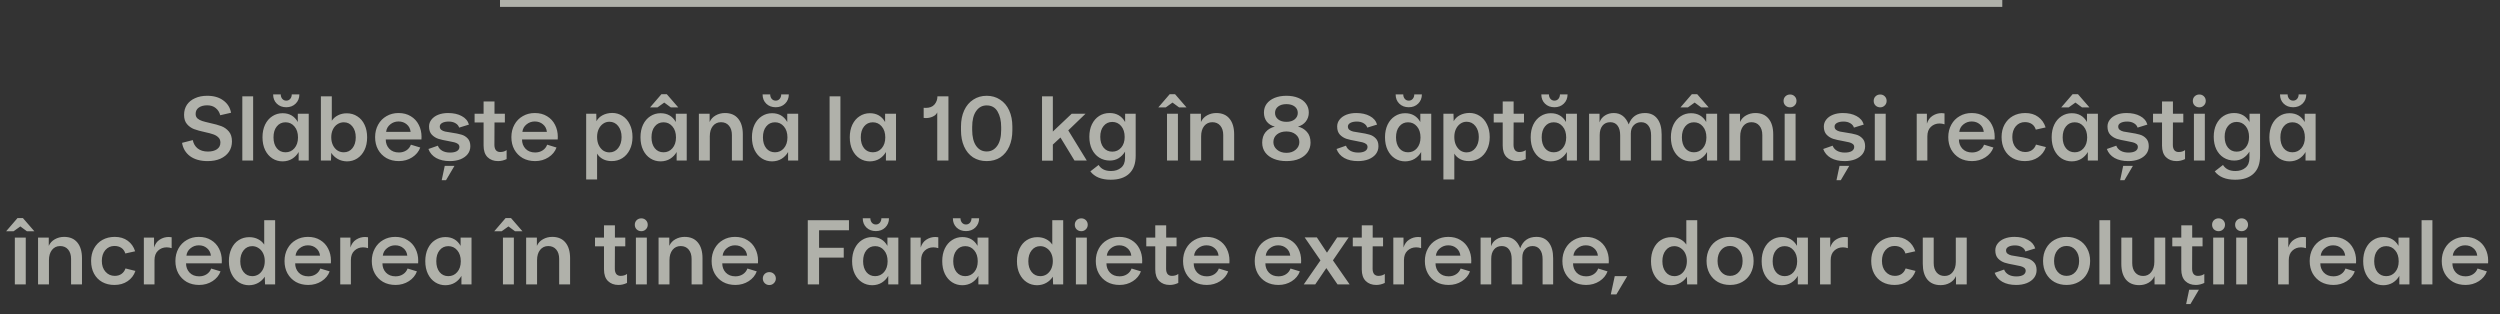 <?xml version="1.0" encoding="UTF-8"?> <svg xmlns="http://www.w3.org/2000/svg" width="1090" height="137" viewBox="0 0 1090 137" fill="none"><rect x="0" y="0" width="1090" height="137" fill="#333333" stroke="none"/><path d="M90.575 70.24C87.402 70.24 84.842 69.533 82.895 68.12C80.949 66.68 79.775 64.733 79.375 62.28L84.055 61.08C84.349 62.6 85.055 63.813 86.175 64.72C87.322 65.627 88.815 66.08 90.655 66.08C92.282 66.08 93.589 65.747 94.575 65.08C95.589 64.387 96.095 63.413 96.095 62.16C96.095 61.2 95.789 60.44 95.175 59.88C94.589 59.293 93.842 58.853 92.935 58.56C92.055 58.24 90.855 57.92 89.335 57.6C87.362 57.173 85.775 56.733 84.575 56.28C83.402 55.827 82.389 55.107 81.535 54.12C80.682 53.133 80.255 51.787 80.255 50.08C80.255 48.4 80.669 46.933 81.495 45.68C82.349 44.427 83.535 43.467 85.055 42.8C86.575 42.107 88.335 41.76 90.335 41.76C93.215 41.76 95.562 42.44 97.375 43.8C99.215 45.133 100.335 46.92 100.735 49.16L96.015 50.24C95.695 48.96 95.042 47.92 94.055 47.12C93.095 46.32 91.855 45.92 90.335 45.92C88.815 45.92 87.589 46.253 86.655 46.92C85.749 47.56 85.295 48.48 85.295 49.68C85.295 50.48 85.562 51.133 86.095 51.64C86.655 52.12 87.349 52.493 88.175 52.76C89.029 53.027 90.162 53.32 91.575 53.64C93.575 54.067 95.215 54.52 96.495 55C97.775 55.48 98.869 56.253 99.775 57.32C100.682 58.387 101.135 59.827 101.135 61.64C101.135 63.373 100.695 64.893 99.815 66.2C98.935 67.48 97.695 68.48 96.095 69.2C94.495 69.893 92.655 70.24 90.575 70.24ZM105.649 42H110.369V70H105.649V42ZM123.247 70.36C121.594 70.36 120.1 69.933 118.767 69.08C117.434 68.227 116.38 67.013 115.607 65.44C114.834 63.84 114.447 61.973 114.447 59.84C114.447 57.787 114.82 55.96 115.567 54.36C116.34 52.76 117.394 51.533 118.727 50.68C120.06 49.8 121.554 49.36 123.207 49.36C126.194 49.36 128.407 50.64 129.847 53.2V49.6H134.607V70H130.207V66.28C129.514 67.507 128.567 68.493 127.367 69.24C126.194 69.96 124.82 70.333 123.247 70.36ZM124.487 66.4C126.06 66.4 127.354 65.813 128.367 64.64C129.407 63.44 129.927 61.867 129.927 59.92C129.927 57.92 129.407 56.32 128.367 55.12C127.354 53.92 126.06 53.32 124.487 53.32C122.914 53.32 121.647 53.92 120.687 55.12C119.727 56.293 119.247 57.88 119.247 59.88C119.247 61.853 119.727 63.44 120.687 64.64C121.647 65.813 122.914 66.4 124.487 66.4ZM124.807 46.76C123.127 46.76 121.754 46.24 120.687 45.2C119.62 44.16 119.087 42.813 119.087 41.16H122.407C122.407 41.933 122.634 42.587 123.087 43.12C123.54 43.627 124.114 43.88 124.807 43.88C125.5 43.88 126.074 43.627 126.527 43.12C126.98 42.587 127.207 41.933 127.207 41.16H130.527C130.527 42.787 129.98 44.133 128.887 45.2C127.82 46.24 126.46 46.76 124.807 46.76ZM151.267 70.36C149.773 70.333 148.44 69.987 147.267 69.32C146.093 68.653 145.147 67.76 144.427 66.64L144.307 70H139.907V42H144.667V52.64C145.333 51.627 146.227 50.84 147.347 50.28C148.467 49.693 149.747 49.4 151.187 49.4C152.92 49.4 154.453 49.84 155.787 50.72C157.147 51.573 158.2 52.8 158.947 54.4C159.693 55.973 160.067 57.8 160.067 59.88C160.067 62.013 159.68 63.867 158.907 65.44C158.133 67.013 157.08 68.227 155.747 69.08C154.413 69.933 152.92 70.36 151.267 70.36ZM149.867 66.4C151.44 66.4 152.707 65.8 153.667 64.6C154.627 63.4 155.107 61.827 155.107 59.88C155.107 57.933 154.627 56.36 153.667 55.16C152.707 53.933 151.453 53.32 149.907 53.32C148.893 53.32 147.96 53.6 147.107 54.16C146.28 54.693 145.627 55.453 145.147 56.44C144.667 57.427 144.427 58.56 144.427 59.84C144.427 61.12 144.667 62.267 145.147 63.28C145.627 64.267 146.28 65.04 147.107 65.6C147.933 66.133 148.853 66.4 149.867 66.4ZM173.907 70.24C171.853 70.24 170.04 69.8 168.467 68.92C166.92 68.013 165.707 66.773 164.827 65.2C163.973 63.627 163.547 61.827 163.547 59.8C163.547 57.773 163.987 55.96 164.867 54.36C165.747 52.76 166.96 51.52 168.507 50.64C170.053 49.733 171.8 49.28 173.747 49.28C175.827 49.28 177.613 49.747 179.107 50.68C180.627 51.587 181.787 52.84 182.587 54.44C183.387 56.013 183.787 57.747 183.787 59.64C183.787 60.147 183.773 60.533 183.747 60.8H168.187C168.187 62.4 168.693 63.747 169.707 64.84C170.747 65.933 172.147 66.48 173.907 66.48C175.16 66.48 176.253 66.173 177.187 65.56C178.12 64.947 178.773 64.12 179.147 63.08L183.227 64.32C182.587 66.08 181.413 67.507 179.707 68.6C178 69.693 176.067 70.24 173.907 70.24ZM179.027 57.48C178.867 56.093 178.293 55 177.307 54.2C176.347 53.373 175.16 52.96 173.747 52.96C172.387 52.96 171.187 53.387 170.147 54.24C169.107 55.067 168.507 56.147 168.347 57.48H179.027ZM196.146 70.24C193.773 70.24 191.773 69.787 190.146 68.88C188.519 67.947 187.399 66.64 186.786 64.96L190.906 63.52C191.226 64.427 191.853 65.16 192.786 65.72C193.719 66.253 194.866 66.52 196.226 66.52C197.506 66.52 198.506 66.307 199.226 65.88C199.946 65.427 200.306 64.827 200.306 64.08C200.306 63.52 200.093 63.08 199.666 62.76C199.239 62.44 198.706 62.2 198.066 62.04C197.453 61.88 196.546 61.693 195.346 61.48C193.639 61.187 192.226 60.867 191.106 60.52C190.013 60.147 189.066 59.547 188.266 58.72C187.466 57.867 187.066 56.68 187.066 55.16C187.066 54.04 187.413 53.04 188.106 52.16C188.799 51.253 189.773 50.547 191.026 50.04C192.306 49.533 193.746 49.28 195.346 49.28C197.719 49.28 199.706 49.72 201.306 50.6C202.933 51.453 203.986 52.693 204.466 54.32L200.186 55.64C199.946 54.84 199.413 54.2 198.586 53.72C197.786 53.24 196.813 53 195.666 53C194.466 53 193.506 53.2 192.786 53.6C192.093 54 191.746 54.52 191.746 55.16C191.746 55.773 191.959 56.253 192.386 56.6C192.839 56.947 193.399 57.2 194.066 57.36C194.759 57.493 195.719 57.653 196.946 57.84C198.626 58.08 200.013 58.36 201.106 58.68C202.199 58.973 203.133 59.533 203.906 60.36C204.679 61.16 205.066 62.293 205.066 63.76C205.066 65.04 204.693 66.173 203.946 67.16C203.199 68.12 202.146 68.88 200.786 69.44C199.426 69.973 197.879 70.24 196.146 70.24ZM192.586 78.56L193.906 72.32H198.146L194.466 78.56H192.586ZM217.163 70.24C215.27 70.24 213.737 69.667 212.563 68.52C211.417 67.373 210.843 65.693 210.843 63.48V53.4H206.923V49.6H210.843V44.24H215.603V49.6H220.123V53.4H215.603L215.563 63.16C215.563 64.147 215.777 64.92 216.203 65.48C216.657 66.013 217.283 66.28 218.083 66.28C219.203 66.28 220.137 66 220.883 65.44V69.36C219.657 69.947 218.417 70.24 217.163 70.24ZM233.321 70.24C231.267 70.24 229.454 69.8 227.881 68.92C226.334 68.013 225.121 66.773 224.241 65.2C223.387 63.627 222.961 61.827 222.961 59.8C222.961 57.773 223.401 55.96 224.281 54.36C225.161 52.76 226.374 51.52 227.921 50.64C229.467 49.733 231.214 49.28 233.161 49.28C235.241 49.28 237.027 49.747 238.521 50.68C240.041 51.587 241.201 52.84 242.001 54.44C242.801 56.013 243.201 57.747 243.201 59.64C243.201 60.147 243.187 60.533 243.161 60.8H227.601C227.601 62.4 228.107 63.747 229.121 64.84C230.161 65.933 231.561 66.48 233.321 66.48C234.574 66.48 235.667 66.173 236.601 65.56C237.534 64.947 238.187 64.12 238.561 63.08L242.641 64.32C242.001 66.08 240.827 67.507 239.121 68.6C237.414 69.693 235.481 70.24 233.321 70.24ZM238.441 57.48C238.281 56.093 237.707 55 236.721 54.2C235.761 53.373 234.574 52.96 233.161 52.96C231.801 52.96 230.601 53.387 229.561 54.24C228.521 55.067 227.921 56.147 227.761 57.48H238.441ZM255.571 49.6H259.971L260.051 52.84C260.664 51.72 261.557 50.853 262.731 50.24C263.931 49.6 265.317 49.267 266.891 49.24C268.544 49.24 270.037 49.667 271.371 50.52C272.731 51.373 273.797 52.6 274.571 54.2C275.371 55.773 275.771 57.627 275.771 59.76C275.771 61.84 275.371 63.68 274.571 65.28C273.797 66.853 272.717 68.08 271.331 68.96C269.971 69.813 268.424 70.24 266.691 70.24C265.224 70.24 263.944 69.947 262.851 69.36C261.757 68.773 260.917 67.973 260.331 66.96V78.24H255.571V49.6ZM265.691 66.44C267.264 66.44 268.544 65.813 269.531 64.56C270.517 63.307 271.011 61.707 271.011 59.76C271.011 57.813 270.517 56.213 269.531 54.96C268.544 53.707 267.264 53.08 265.691 53.08C264.677 53.08 263.757 53.373 262.931 53.96C262.131 54.52 261.491 55.307 261.011 56.32C260.557 57.307 260.331 58.44 260.331 59.72C260.331 61.027 260.557 62.187 261.011 63.2C261.491 64.213 262.131 65.013 262.931 65.6C263.757 66.16 264.677 66.44 265.691 66.44ZM288.052 70.36C286.398 70.36 284.905 69.933 283.572 69.08C282.238 68.227 281.185 67.013 280.412 65.44C279.638 63.84 279.252 61.973 279.252 59.84C279.252 57.787 279.625 55.96 280.372 54.36C281.145 52.76 282.198 51.533 283.532 50.68C284.865 49.8 286.358 49.36 288.012 49.36C290.998 49.36 293.212 50.64 294.652 53.2V49.6H299.412V70H295.012V66.28C294.318 67.507 293.372 68.493 292.172 69.24C290.998 69.96 289.625 70.333 288.052 70.36ZM289.292 66.4C290.865 66.4 292.158 65.813 293.172 64.64C294.212 63.44 294.732 61.867 294.732 59.92C294.732 57.92 294.212 56.32 293.172 55.12C292.158 53.92 290.865 53.32 289.292 53.32C287.718 53.32 286.452 53.92 285.492 55.12C284.532 56.293 284.052 57.88 284.052 59.88C284.052 61.853 284.532 63.44 285.492 64.64C286.452 65.813 287.718 66.4 289.292 66.4ZM283.412 46.84H286.652L289.612 44.72L292.492 46.84H295.732L290.732 41.08H288.372L283.412 46.84ZM304.711 49.6H309.391V53.2C309.951 51.947 310.831 50.987 312.031 50.32C313.258 49.627 314.605 49.28 316.071 49.28C318.578 49.28 320.498 50.093 321.831 51.72C323.191 53.347 323.871 55.64 323.871 58.6V70H319.111V58.88C319.111 57.173 318.685 55.813 317.831 54.8C316.978 53.787 315.818 53.28 314.351 53.28C312.885 53.28 311.698 53.84 310.791 54.96C309.911 56.08 309.471 57.573 309.471 59.44V70H304.711V49.6ZM336.645 70.36C334.992 70.36 333.499 69.933 332.165 69.08C330.832 68.227 329.779 67.013 329.005 65.44C328.232 63.84 327.845 61.973 327.845 59.84C327.845 57.787 328.219 55.96 328.965 54.36C329.739 52.76 330.792 51.533 332.125 50.68C333.459 49.8 334.952 49.36 336.605 49.36C339.592 49.36 341.805 50.64 343.245 53.2V49.6H348.005V70H343.605V66.28C342.912 67.507 341.965 68.493 340.765 69.24C339.592 69.96 338.219 70.333 336.645 70.36ZM337.885 66.4C339.459 66.4 340.752 65.813 341.765 64.64C342.805 63.44 343.325 61.867 343.325 59.92C343.325 57.92 342.805 56.32 341.765 55.12C340.752 53.92 339.459 53.32 337.885 53.32C336.312 53.32 335.045 53.92 334.085 55.12C333.125 56.293 332.645 57.88 332.645 59.88C332.645 61.853 333.125 63.44 334.085 64.64C335.045 65.813 336.312 66.4 337.885 66.4ZM338.205 46.76C336.525 46.76 335.152 46.24 334.085 45.2C333.019 44.16 332.485 42.813 332.485 41.16H335.805C335.805 41.933 336.032 42.587 336.485 43.12C336.939 43.627 337.512 43.88 338.205 43.88C338.899 43.88 339.472 43.627 339.925 43.12C340.379 42.587 340.605 41.933 340.605 41.16H343.925C343.925 42.787 343.379 44.133 342.285 45.2C341.219 46.24 339.859 46.76 338.205 46.76ZM361.703 42H366.423V70H361.703V42ZM379.302 70.36C377.648 70.36 376.155 69.933 374.822 69.08C373.488 68.227 372.435 67.013 371.662 65.44C370.888 63.84 370.502 61.973 370.502 59.84C370.502 57.787 370.875 55.96 371.622 54.36C372.395 52.76 373.448 51.533 374.782 50.68C376.115 49.8 377.608 49.36 379.262 49.36C382.248 49.36 384.462 50.64 385.902 53.2V49.6H390.662V70H386.262V66.28C385.568 67.507 384.622 68.493 383.422 69.24C382.248 69.96 380.875 70.333 379.302 70.36ZM380.542 66.4C382.115 66.4 383.408 65.813 384.422 64.64C385.462 63.44 385.982 61.867 385.982 59.92C385.982 57.92 385.462 56.32 384.422 55.12C383.408 53.92 382.115 53.32 380.542 53.32C378.968 53.32 377.702 53.92 376.742 55.12C375.782 56.293 375.302 57.88 375.302 59.88C375.302 61.853 375.782 63.44 376.742 64.64C377.702 65.813 378.968 66.4 380.542 66.4ZM408.64 49C408.293 49.8 407.64 50.413 406.68 50.84C405.746 51.267 404.733 51.48 403.64 51.48C403.4 51.48 403.093 51.453 402.72 51.4V47C402.933 47.027 403.24 47.04 403.64 47.04C405.32 47.04 406.586 46.547 407.44 45.56C408.293 44.547 408.72 43.36 408.72 42H413.52V70H408.64V49ZM430.19 70.24C427.924 70.24 425.937 69.693 424.23 68.6C422.55 67.48 421.257 65.907 420.35 63.88C419.444 61.853 418.99 59.493 418.99 56.8V55.2C418.99 52.507 419.457 50.147 420.39 48.12C421.324 46.093 422.644 44.533 424.35 43.44C426.057 42.32 428.004 41.76 430.19 41.76C432.404 41.76 434.35 42.32 436.03 43.44C437.737 44.533 439.057 46.093 439.99 48.12C440.924 50.147 441.39 52.507 441.39 55.2V56.8C441.39 59.493 440.937 61.853 440.03 63.88C439.124 65.907 437.83 67.48 436.15 68.6C434.47 69.693 432.484 70.24 430.19 70.24ZM430.19 66.04C432.084 66.04 433.604 65.24 434.75 63.64C435.924 62.04 436.51 59.707 436.51 56.64V55.36C436.51 52.667 435.99 50.427 434.95 48.64C433.91 46.853 432.324 45.96 430.19 45.96C428.27 45.96 426.737 46.787 425.59 48.44C424.444 50.067 423.87 52.373 423.87 55.36V56.64C423.87 59.627 424.444 61.947 425.59 63.6C426.737 65.227 428.27 66.04 430.19 66.04ZM462.361 59.96L459.041 63.04V70.04H454.321V42H459.041V57.36L467.241 49.6H473.281L465.761 56.84L473.841 70H468.481L462.361 59.96ZM484.274 78.36C480.194 78.36 477.234 77.147 475.394 74.72L478.994 71.92C479.5 72.747 480.18 73.387 481.034 73.84C481.914 74.32 483.047 74.56 484.434 74.56C486.194 74.56 487.647 74.08 488.794 73.12C489.94 72.16 490.514 70.76 490.514 68.92V66.12C489.794 67.293 488.874 68.24 487.754 68.96C486.634 69.653 485.354 70 483.914 70C482.18 70 480.634 69.573 479.274 68.72C477.914 67.867 476.847 66.653 476.074 65.08C475.327 63.507 474.954 61.693 474.954 59.64C474.954 57.56 475.327 55.747 476.074 54.2C476.847 52.627 477.9 51.413 479.234 50.56C480.567 49.707 482.087 49.28 483.794 49.28C486.834 49.28 489.087 50.587 490.554 53.2V49.6H495.154V67.96C495.154 71.347 494.22 73.92 492.354 75.68C490.487 77.467 487.794 78.36 484.274 78.36ZM484.954 66.12C486.527 66.12 487.82 65.533 488.834 64.36C489.847 63.187 490.354 61.64 490.354 59.72C490.354 57.747 489.847 56.16 488.834 54.96C487.82 53.76 486.527 53.16 484.954 53.16C483.38 53.16 482.114 53.76 481.154 54.96C480.194 56.133 479.714 57.693 479.714 59.64C479.714 61.587 480.194 63.16 481.154 64.36C482.114 65.533 483.38 66.12 484.954 66.12ZM508.813 70V49.6H513.573V70H508.813ZM505.013 46.84H508.253L511.213 44.72L514.093 46.84H517.333L512.333 41.08H509.973L505.013 46.84ZM518.93 49.6H523.61V53.2C524.17 51.947 525.05 50.987 526.25 50.32C527.477 49.627 528.823 49.28 530.29 49.28C532.797 49.28 534.717 50.093 536.05 51.72C537.41 53.347 538.09 55.64 538.09 58.6V70H533.33V58.88C533.33 57.173 532.903 55.813 532.05 54.8C531.197 53.787 530.037 53.28 528.57 53.28C527.103 53.28 525.917 53.84 525.01 54.96C524.13 56.08 523.69 57.573 523.69 59.44V70H518.93V49.6ZM560.875 70.24C558.848 70.24 557.035 69.92 555.435 69.28C553.835 68.64 552.581 67.72 551.675 66.52C550.768 65.293 550.315 63.853 550.315 62.2C550.315 60.333 550.808 58.8 551.795 57.6C552.808 56.4 554.155 55.6 555.835 55.2C554.395 54.853 553.235 54.147 552.355 53.08C551.501 51.987 551.075 50.653 551.075 49.08C551.075 47.613 551.475 46.333 552.275 45.24C553.101 44.147 554.248 43.293 555.715 42.68C557.208 42.067 558.928 41.76 560.875 41.76C562.848 41.76 564.568 42.067 566.035 42.68C567.501 43.267 568.635 44.12 569.435 45.24C570.235 46.333 570.635 47.613 570.635 49.08C570.635 50.573 570.195 51.88 569.315 53C568.435 54.093 567.301 54.827 565.915 55.2C567.461 55.547 568.755 56.307 569.795 57.48C570.861 58.627 571.395 60.2 571.395 62.2C571.395 63.72 570.981 65.093 570.155 66.32C569.328 67.52 568.128 68.48 566.555 69.2C564.981 69.893 563.088 70.24 560.875 70.24ZM560.875 66.64C562.528 66.64 563.875 66.187 564.915 65.28C565.981 64.373 566.515 63.267 566.515 61.96C566.515 60.573 565.981 59.453 564.915 58.6C563.875 57.747 562.528 57.32 560.875 57.32C559.195 57.32 557.821 57.747 556.755 58.6C555.715 59.453 555.195 60.573 555.195 61.96C555.195 63.267 555.728 64.373 556.795 65.28C557.861 66.187 559.221 66.64 560.875 66.64ZM560.875 53.12C562.395 53.12 563.595 52.76 564.475 52.04C565.381 51.293 565.835 50.36 565.835 49.24C565.835 48.067 565.381 47.133 564.475 46.44C563.568 45.747 562.368 45.4 560.875 45.4C559.381 45.4 558.181 45.747 557.275 46.44C556.368 47.133 555.915 48.067 555.915 49.24C555.915 50.387 556.368 51.32 557.275 52.04C558.181 52.76 559.381 53.12 560.875 53.12ZM592.083 70.24C589.71 70.24 587.71 69.787 586.083 68.88C584.457 67.947 583.337 66.64 582.723 64.96L586.843 63.52C587.163 64.427 587.79 65.16 588.723 65.72C589.657 66.253 590.803 66.52 592.163 66.52C593.443 66.52 594.443 66.307 595.163 65.88C595.883 65.427 596.243 64.827 596.243 64.08C596.243 63.52 596.03 63.08 595.603 62.76C595.177 62.44 594.643 62.2 594.003 62.04C593.39 61.88 592.483 61.693 591.283 61.48C589.577 61.187 588.163 60.867 587.043 60.52C585.95 60.147 585.003 59.547 584.203 58.72C583.403 57.867 583.003 56.68 583.003 55.16C583.003 54.04 583.35 53.04 584.043 52.16C584.737 51.253 585.71 50.547 586.963 50.04C588.243 49.533 589.683 49.28 591.283 49.28C593.657 49.28 595.643 49.72 597.243 50.6C598.87 51.453 599.923 52.693 600.403 54.32L596.123 55.64C595.883 54.84 595.35 54.2 594.523 53.72C593.723 53.24 592.75 53 591.603 53C590.403 53 589.443 53.2 588.723 53.6C588.03 54 587.683 54.52 587.683 55.16C587.683 55.773 587.897 56.253 588.323 56.6C588.777 56.947 589.337 57.2 590.003 57.36C590.697 57.493 591.657 57.653 592.883 57.84C594.563 58.08 595.95 58.36 597.043 58.68C598.137 58.973 599.07 59.533 599.843 60.36C600.617 61.16 601.003 62.293 601.003 63.76C601.003 65.04 600.63 66.173 599.883 67.16C599.137 68.12 598.083 68.88 596.723 69.44C595.363 69.973 593.817 70.24 592.083 70.24ZM612.661 70.36C611.008 70.36 609.514 69.933 608.181 69.08C606.848 68.227 605.794 67.013 605.021 65.44C604.248 63.84 603.861 61.973 603.861 59.84C603.861 57.787 604.234 55.96 604.981 54.36C605.754 52.76 606.808 51.533 608.141 50.68C609.474 49.8 610.968 49.36 612.621 49.36C615.608 49.36 617.821 50.64 619.261 53.2V49.6H624.021V70H619.621V66.28C618.928 67.507 617.981 68.493 616.781 69.24C615.608 69.96 614.234 70.333 612.661 70.36ZM613.901 66.4C615.474 66.4 616.768 65.813 617.781 64.64C618.821 63.44 619.341 61.867 619.341 59.92C619.341 57.92 618.821 56.32 617.781 55.12C616.768 53.92 615.474 53.32 613.901 53.32C612.328 53.32 611.061 53.92 610.101 55.12C609.141 56.293 608.661 57.88 608.661 59.88C608.661 61.853 609.141 63.44 610.101 64.64C611.061 65.813 612.328 66.4 613.901 66.4ZM614.221 46.76C612.541 46.76 611.168 46.24 610.101 45.2C609.034 44.16 608.501 42.813 608.501 41.16H611.821C611.821 41.933 612.048 42.587 612.501 43.12C612.954 43.627 613.528 43.88 614.221 43.88C614.914 43.88 615.488 43.627 615.941 43.12C616.394 42.587 616.621 41.933 616.621 41.16H619.941C619.941 42.787 619.394 44.133 618.301 45.2C617.234 46.24 615.874 46.76 614.221 46.76ZM629.321 49.6H633.721L633.801 52.84C634.414 51.72 635.307 50.853 636.481 50.24C637.681 49.6 639.067 49.267 640.641 49.24C642.294 49.24 643.787 49.667 645.121 50.52C646.481 51.373 647.547 52.6 648.321 54.2C649.121 55.773 649.521 57.627 649.521 59.76C649.521 61.84 649.121 63.68 648.321 65.28C647.547 66.853 646.467 68.08 645.081 68.96C643.721 69.813 642.174 70.24 640.441 70.24C638.974 70.24 637.694 69.947 636.601 69.36C635.507 68.773 634.667 67.973 634.081 66.96V78.24H629.321V49.6ZM639.441 66.44C641.014 66.44 642.294 65.813 643.281 64.56C644.267 63.307 644.761 61.707 644.761 59.76C644.761 57.813 644.267 56.213 643.281 54.96C642.294 53.707 641.014 53.08 639.441 53.08C638.427 53.08 637.507 53.373 636.681 53.96C635.881 54.52 635.241 55.307 634.761 56.32C634.307 57.307 634.081 58.44 634.081 59.72C634.081 61.027 634.307 62.187 634.761 63.2C635.241 64.213 635.881 65.013 636.681 65.6C637.507 66.16 638.427 66.44 639.441 66.44ZM661.499 70.24C659.606 70.24 658.073 69.667 656.899 68.52C655.753 67.373 655.179 65.693 655.179 63.48V53.4H651.259V49.6H655.179V44.24H659.939V49.6H664.459V53.4H659.939L659.899 63.16C659.899 64.147 660.113 64.92 660.539 65.48C660.993 66.013 661.619 66.28 662.419 66.28C663.539 66.28 664.473 66 665.219 65.44V69.36C663.993 69.947 662.753 70.24 661.499 70.24ZM676.177 70.36C674.523 70.36 673.03 69.933 671.697 69.08C670.363 68.227 669.31 67.013 668.537 65.44C667.763 63.84 667.377 61.973 667.377 59.84C667.377 57.787 667.75 55.96 668.497 54.36C669.27 52.76 670.323 51.533 671.657 50.68C672.99 49.8 674.483 49.36 676.137 49.36C679.123 49.36 681.337 50.64 682.777 53.2V49.6H687.537V70H683.137V66.28C682.443 67.507 681.497 68.493 680.297 69.24C679.123 69.96 677.75 70.333 676.177 70.36ZM677.417 66.4C678.99 66.4 680.283 65.813 681.297 64.64C682.337 63.44 682.857 61.867 682.857 59.92C682.857 57.92 682.337 56.32 681.297 55.12C680.283 53.92 678.99 53.32 677.417 53.32C675.843 53.32 674.577 53.92 673.617 55.12C672.657 56.293 672.177 57.88 672.177 59.88C672.177 61.853 672.657 63.44 673.617 64.64C674.577 65.813 675.843 66.4 677.417 66.4ZM677.737 46.76C676.057 46.76 674.683 46.24 673.617 45.2C672.55 44.16 672.017 42.813 672.017 41.16H675.337C675.337 41.933 675.563 42.587 676.017 43.12C676.47 43.627 677.043 43.88 677.737 43.88C678.43 43.88 679.003 43.627 679.457 43.12C679.91 42.587 680.137 41.933 680.137 41.16H683.457C683.457 42.787 682.91 44.133 681.817 45.2C680.75 46.24 679.39 46.76 677.737 46.76ZM692.836 49.6H697.396V53.36C697.85 52.053 698.636 51.053 699.756 50.36C700.876 49.64 702.156 49.28 703.596 49.28C706.636 49.28 708.81 50.933 710.116 54.24C711.343 50.933 713.703 49.28 717.196 49.28C719.516 49.28 721.303 50.093 722.556 51.72C723.836 53.347 724.476 55.64 724.476 58.6V70H719.876V59.04C719.876 57.2 719.49 55.787 718.716 54.8C717.97 53.787 716.903 53.28 715.516 53.28C714.236 53.28 713.17 53.72 712.316 54.6C711.463 55.453 711.036 56.68 711.036 58.28V70H706.396V59.04C706.396 57.2 706.023 55.787 705.276 54.8C704.53 53.787 703.463 53.28 702.076 53.28C700.636 53.28 699.503 53.787 698.676 54.8C697.876 55.787 697.476 57.147 697.476 58.88V70H692.836V49.6ZM737.309 70.36C735.656 70.36 734.163 69.933 732.829 69.08C731.496 68.227 730.443 67.013 729.669 65.44C728.896 63.84 728.509 61.973 728.509 59.84C728.509 57.787 728.883 55.96 729.629 54.36C730.403 52.76 731.456 51.533 732.789 50.68C734.123 49.8 735.616 49.36 737.269 49.36C740.256 49.36 742.469 50.64 743.909 53.2V49.6H748.669V70H744.269V66.28C743.576 67.507 742.629 68.493 741.429 69.24C740.256 69.96 738.883 70.333 737.309 70.36ZM738.549 66.4C740.123 66.4 741.416 65.813 742.429 64.64C743.469 63.44 743.989 61.867 743.989 59.92C743.989 57.92 743.469 56.32 742.429 55.12C741.416 53.92 740.123 53.32 738.549 53.32C736.976 53.32 735.709 53.92 734.749 55.12C733.789 56.293 733.309 57.88 733.309 59.88C733.309 61.853 733.789 63.44 734.749 64.64C735.709 65.813 736.976 66.4 738.549 66.4ZM732.669 46.84H735.909L738.869 44.72L741.749 46.84H744.989L739.989 41.08H737.629L732.669 46.84ZM753.969 49.6H758.649V53.2C759.209 51.947 760.089 50.987 761.289 50.32C762.516 49.627 763.862 49.28 765.329 49.28C767.836 49.28 769.756 50.093 771.089 51.72C772.449 53.347 773.129 55.64 773.129 58.6V70H768.369V58.88C768.369 57.173 767.942 55.813 767.089 54.8C766.236 53.787 765.076 53.28 763.609 53.28C762.142 53.28 760.956 53.84 760.049 54.96C759.169 56.08 758.729 57.573 758.729 59.44V70H753.969V49.6ZM778.113 49.6H782.873V70H778.113V49.6ZM780.473 46.8C779.673 46.8 778.993 46.533 778.433 46C777.9 45.467 777.633 44.8 777.633 44C777.633 43.2 777.9 42.533 778.433 42C778.993 41.467 779.673 41.2 780.473 41.2C781.273 41.2 781.94 41.467 782.473 42C783.007 42.533 783.273 43.2 783.273 44C783.273 44.8 782.993 45.467 782.433 46C781.9 46.533 781.247 46.8 780.473 46.8ZM804.271 70.24C801.898 70.24 799.898 69.787 798.271 68.88C796.644 67.947 795.524 66.64 794.911 64.96L799.031 63.52C799.351 64.427 799.978 65.16 800.911 65.72C801.844 66.253 802.991 66.52 804.351 66.52C805.631 66.52 806.631 66.307 807.351 65.88C808.071 65.427 808.431 64.827 808.431 64.08C808.431 63.52 808.218 63.08 807.791 62.76C807.364 62.44 806.831 62.2 806.191 62.04C805.578 61.88 804.671 61.693 803.471 61.48C801.764 61.187 800.351 60.867 799.231 60.52C798.138 60.147 797.191 59.547 796.391 58.72C795.591 57.867 795.191 56.68 795.191 55.16C795.191 54.04 795.538 53.04 796.231 52.16C796.924 51.253 797.898 50.547 799.151 50.04C800.431 49.533 801.871 49.28 803.471 49.28C805.844 49.28 807.831 49.72 809.431 50.6C811.058 51.453 812.111 52.693 812.591 54.32L808.311 55.64C808.071 54.84 807.538 54.2 806.711 53.72C805.911 53.24 804.938 53 803.791 53C802.591 53 801.631 53.2 800.911 53.6C800.218 54 799.871 54.52 799.871 55.16C799.871 55.773 800.084 56.253 800.511 56.6C800.964 56.947 801.524 57.2 802.191 57.36C802.884 57.493 803.844 57.653 805.071 57.84C806.751 58.08 808.138 58.36 809.231 58.68C810.324 58.973 811.258 59.533 812.031 60.36C812.804 61.16 813.191 62.293 813.191 63.76C813.191 65.04 812.818 66.173 812.071 67.16C811.324 68.12 810.271 68.88 808.911 69.44C807.551 69.973 806.004 70.24 804.271 70.24ZM800.711 78.56L802.031 72.32H806.271L802.591 78.56H800.711ZM817.41 49.6H822.17V70H817.41V49.6ZM819.77 46.8C818.97 46.8 818.29 46.533 817.73 46C817.197 45.467 816.93 44.8 816.93 44C816.93 43.2 817.197 42.533 817.73 42C818.29 41.467 818.97 41.2 819.77 41.2C820.57 41.2 821.237 41.467 821.77 42C822.304 42.533 822.57 43.2 822.57 44C822.57 44.8 822.29 45.467 821.73 46C821.197 46.533 820.544 46.8 819.77 46.8ZM835.688 49.6H840.128V53.92C840.608 52.373 841.434 51.227 842.608 50.48C843.808 49.707 845.128 49.32 846.568 49.32C846.994 49.32 847.408 49.36 847.808 49.44V54.2C847.088 53.96 846.368 53.84 845.648 53.84C844.154 53.84 842.888 54.333 841.848 55.32C840.834 56.28 840.328 57.653 840.328 59.44V70H835.688V49.6ZM859.805 70.24C857.752 70.24 855.938 69.8 854.365 68.92C852.818 68.013 851.605 66.773 850.725 65.2C849.872 63.627 849.445 61.827 849.445 59.8C849.445 57.773 849.885 55.96 850.765 54.36C851.645 52.76 852.858 51.52 854.405 50.64C855.952 49.733 857.698 49.28 859.645 49.28C861.725 49.28 863.512 49.747 865.005 50.68C866.525 51.587 867.685 52.84 868.485 54.44C869.285 56.013 869.685 57.747 869.685 59.64C869.685 60.147 869.672 60.533 869.645 60.8H854.085C854.085 62.4 854.592 63.747 855.605 64.84C856.645 65.933 858.045 66.48 859.805 66.48C861.058 66.48 862.152 66.173 863.085 65.56C864.018 64.947 864.672 64.12 865.045 63.08L869.125 64.32C868.485 66.08 867.312 67.507 865.605 68.6C863.898 69.693 861.965 70.24 859.805 70.24ZM864.925 57.48C864.765 56.093 864.192 55 863.205 54.2C862.245 53.373 861.058 52.96 859.645 52.96C858.285 52.96 857.085 53.387 856.045 54.24C855.005 55.067 854.405 56.147 854.245 57.48H864.925ZM882.847 70.24C880.847 70.24 879.074 69.813 877.527 68.96C876.007 68.107 874.821 66.893 873.967 65.32C873.114 63.72 872.687 61.867 872.687 59.76C872.687 57.707 873.114 55.893 873.967 54.32C874.847 52.72 876.061 51.48 877.607 50.6C879.181 49.72 880.981 49.28 883.007 49.28C885.247 49.28 887.127 49.84 888.647 50.96C890.194 52.08 891.274 53.613 891.887 55.56L887.607 56.52C887.287 55.453 886.714 54.64 885.887 54.08C885.061 53.52 884.047 53.24 882.847 53.24C881.247 53.24 879.927 53.84 878.887 55.04C877.874 56.24 877.367 57.813 877.367 59.76C877.367 61.707 877.901 63.28 878.967 64.48C880.034 65.68 881.381 66.28 883.007 66.28C884.154 66.28 885.127 66 885.927 65.44C886.754 64.853 887.341 64.053 887.687 63.04L892.007 64.12C891.367 66.013 890.234 67.507 888.607 68.6C887.007 69.693 885.087 70.24 882.847 70.24ZM903.325 70.36C901.672 70.36 900.178 69.933 898.845 69.08C897.512 68.227 896.458 67.013 895.685 65.44C894.912 63.84 894.525 61.973 894.525 59.84C894.525 57.787 894.898 55.96 895.645 54.36C896.418 52.76 897.472 51.533 898.805 50.68C900.138 49.8 901.632 49.36 903.285 49.36C906.272 49.36 908.485 50.64 909.925 53.2V49.6H914.685V70H910.285V66.28C909.592 67.507 908.645 68.493 907.445 69.24C906.272 69.96 904.898 70.333 903.325 70.36ZM904.565 66.4C906.138 66.4 907.432 65.813 908.445 64.64C909.485 63.44 910.005 61.867 910.005 59.92C910.005 57.92 909.485 56.32 908.445 55.12C907.432 53.92 906.138 53.32 904.565 53.32C902.992 53.32 901.725 53.92 900.765 55.12C899.805 56.293 899.325 57.88 899.325 59.88C899.325 61.853 899.805 63.44 900.765 64.64C901.725 65.813 902.992 66.4 904.565 66.4ZM898.685 46.84H901.925L904.885 44.72L907.765 46.84H911.005L906.005 41.08H903.645L898.685 46.84ZM927.943 70.24C925.569 70.24 923.569 69.787 921.943 68.88C920.316 67.947 919.196 66.64 918.583 64.96L922.703 63.52C923.023 64.427 923.649 65.16 924.583 65.72C925.516 66.253 926.663 66.52 928.023 66.52C929.303 66.52 930.303 66.307 931.023 65.88C931.743 65.427 932.103 64.827 932.103 64.08C932.103 63.52 931.889 63.08 931.463 62.76C931.036 62.44 930.503 62.2 929.863 62.04C929.249 61.88 928.343 61.693 927.143 61.48C925.436 61.187 924.023 60.867 922.903 60.52C921.809 60.147 920.863 59.547 920.063 58.72C919.263 57.867 918.863 56.68 918.863 55.16C918.863 54.04 919.209 53.04 919.903 52.16C920.596 51.253 921.569 50.547 922.823 50.04C924.103 49.533 925.543 49.28 927.143 49.28C929.516 49.28 931.503 49.72 933.103 50.6C934.729 51.453 935.783 52.693 936.263 54.32L931.983 55.64C931.743 54.84 931.209 54.2 930.383 53.72C929.583 53.24 928.609 53 927.463 53C926.263 53 925.303 53.2 924.583 53.6C923.889 54 923.543 54.52 923.543 55.16C923.543 55.773 923.756 56.253 924.183 56.6C924.636 56.947 925.196 57.2 925.863 57.36C926.556 57.493 927.516 57.653 928.743 57.84C930.423 58.08 931.809 58.36 932.903 58.68C933.996 58.973 934.929 59.533 935.703 60.36C936.476 61.16 936.863 62.293 936.863 63.76C936.863 65.04 936.489 66.173 935.743 67.16C934.996 68.12 933.943 68.88 932.583 69.44C931.223 69.973 929.676 70.24 927.943 70.24ZM924.383 78.56L925.703 72.32H929.943L926.263 78.56H924.383ZM948.96 70.24C947.067 70.24 945.534 69.667 944.36 68.52C943.214 67.373 942.64 65.693 942.64 63.48V53.4H938.72V49.6H942.64V44.24H947.4V49.6H951.92V53.4H947.4L947.36 63.16C947.36 64.147 947.574 64.92 948 65.48C948.454 66.013 949.08 66.28 949.88 66.28C951 66.28 951.934 66 952.68 65.44V69.36C951.454 69.947 950.214 70.24 948.96 70.24ZM956.551 49.6H961.311V70H956.551V49.6ZM958.911 46.8C958.111 46.8 957.431 46.533 956.871 46C956.338 45.467 956.071 44.8 956.071 44C956.071 43.2 956.338 42.533 956.871 42C957.431 41.467 958.111 41.2 958.911 41.2C959.711 41.2 960.378 41.467 960.911 42C961.444 42.533 961.711 43.2 961.711 44C961.711 44.8 961.431 45.467 960.871 46C960.338 46.533 959.684 46.8 958.911 46.8ZM974.508 78.36C970.428 78.36 967.468 77.147 965.628 74.72L969.228 71.92C969.735 72.747 970.415 73.387 971.268 73.84C972.148 74.32 973.281 74.56 974.668 74.56C976.428 74.56 977.881 74.08 979.028 73.12C980.175 72.16 980.748 70.76 980.748 68.92V66.12C980.028 67.293 979.108 68.24 977.988 68.96C976.868 69.653 975.588 70 974.148 70C972.415 70 970.868 69.573 969.508 68.72C968.148 67.867 967.081 66.653 966.308 65.08C965.561 63.507 965.188 61.693 965.188 59.64C965.188 57.56 965.561 55.747 966.308 54.2C967.081 52.627 968.135 51.413 969.468 50.56C970.801 49.707 972.321 49.28 974.028 49.28C977.068 49.28 979.321 50.587 980.788 53.2V49.6H985.388V67.96C985.388 71.347 984.455 73.92 982.588 75.68C980.721 77.467 978.028 78.36 974.508 78.36ZM975.188 66.12C976.761 66.12 978.055 65.533 979.068 64.36C980.081 63.187 980.588 61.64 980.588 59.72C980.588 57.747 980.081 56.16 979.068 54.96C978.055 53.76 976.761 53.16 975.188 53.16C973.615 53.16 972.348 53.76 971.388 54.96C970.428 56.133 969.948 57.693 969.948 59.64C969.948 61.587 970.428 63.16 971.388 64.36C972.348 65.533 973.615 66.12 975.188 66.12ZM998.247 70.36C996.594 70.36 995.1 69.933 993.767 69.08C992.434 68.227 991.38 67.013 990.607 65.44C989.834 63.84 989.447 61.973 989.447 59.84C989.447 57.787 989.82 55.96 990.567 54.36C991.34 52.76 992.394 51.533 993.727 50.68C995.06 49.8 996.554 49.36 998.207 49.36C1001.19 49.36 1003.41 50.64 1004.85 53.2V49.6H1009.61V70H1005.21V66.28C1004.51 67.507 1003.57 68.493 1002.37 69.24C1001.19 69.96 999.82 70.333 998.247 70.36ZM999.487 66.4C1001.06 66.4 1002.35 65.813 1003.37 64.64C1004.41 63.44 1004.93 61.867 1004.93 59.92C1004.93 57.92 1004.41 56.32 1003.37 55.12C1002.35 53.92 1001.06 53.32 999.487 53.32C997.914 53.32 996.647 53.92 995.687 55.12C994.727 56.293 994.247 57.88 994.247 59.88C994.247 61.853 994.727 63.44 995.687 64.64C996.647 65.813 997.914 66.4 999.487 66.4ZM999.807 46.76C998.127 46.76 996.754 46.24 995.687 45.2C994.62 44.16 994.087 42.813 994.087 41.16H997.407C997.407 41.933 997.634 42.587 998.087 43.12C998.54 43.627 999.114 43.88 999.807 43.88C1000.5 43.88 1001.07 43.627 1001.53 43.12C1001.98 42.587 1002.21 41.933 1002.21 41.16H1005.53C1005.53 42.787 1004.98 44.133 1003.89 45.2C1002.82 46.24 1001.46 46.76 999.807 46.76ZM6.469 124V103.6H11.229V124H6.469ZM2.669 100.84H5.909L8.869 98.72L11.749 100.84H14.989L9.989 95.08H7.629L2.669 100.84ZM16.586 103.6H21.266V107.2C21.826 105.947 22.706 104.987 23.906 104.32C25.133 103.627 26.48 103.28 27.946 103.28C30.453 103.28 32.373 104.093 33.706 105.72C35.066 107.347 35.746 109.64 35.746 112.6V124H30.986V112.88C30.986 111.173 30.56 109.813 29.706 108.8C28.853 107.787 27.693 107.28 26.226 107.28C24.76 107.28 23.573 107.84 22.666 108.96C21.786 110.08 21.346 111.573 21.346 113.44V124H16.586V103.6ZM49.878 124.24C47.878 124.24 46.105 123.813 44.558 122.96C43.038 122.107 41.852 120.893 40.998 119.32C40.145 117.72 39.718 115.867 39.718 113.76C39.718 111.707 40.145 109.893 40.998 108.32C41.878 106.72 43.092 105.48 44.638 104.6C46.212 103.72 48.012 103.28 50.038 103.28C52.278 103.28 54.158 103.84 55.678 104.96C57.225 106.08 58.305 107.613 58.918 109.56L54.638 110.52C54.318 109.453 53.745 108.64 52.918 108.08C52.092 107.52 51.078 107.24 49.878 107.24C48.278 107.24 46.958 107.84 45.918 109.04C44.905 110.24 44.398 111.813 44.398 113.76C44.398 115.707 44.932 117.28 45.998 118.48C47.065 119.68 48.412 120.28 50.038 120.28C51.185 120.28 52.158 120 52.958 119.44C53.785 118.853 54.372 118.053 54.718 117.04L59.038 118.12C58.398 120.013 57.265 121.507 55.638 122.6C54.038 123.693 52.118 124.24 49.878 124.24ZM62.719 103.6H67.159V107.92C67.639 106.373 68.466 105.227 69.639 104.48C70.839 103.707 72.159 103.32 73.599 103.32C74.026 103.32 74.439 103.36 74.839 103.44V108.2C74.119 107.96 73.399 107.84 72.679 107.84C71.186 107.84 69.919 108.333 68.879 109.32C67.866 110.28 67.359 111.653 67.359 113.44V124H62.719V103.6ZM86.836 124.24C84.783 124.24 82.97 123.8 81.396 122.92C79.85 122.013 78.636 120.773 77.756 119.2C76.903 117.627 76.476 115.827 76.476 113.8C76.476 111.773 76.916 109.96 77.796 108.36C78.676 106.76 79.89 105.52 81.436 104.64C82.983 103.733 84.73 103.28 86.676 103.28C88.756 103.28 90.543 103.747 92.036 104.68C93.556 105.587 94.716 106.84 95.516 108.44C96.316 110.013 96.716 111.747 96.716 113.64C96.716 114.147 96.703 114.533 96.676 114.8H81.116C81.116 116.4 81.623 117.747 82.636 118.84C83.676 119.933 85.076 120.48 86.836 120.48C88.09 120.48 89.183 120.173 90.116 119.56C91.05 118.947 91.703 118.12 92.076 117.08L96.156 118.32C95.516 120.08 94.343 121.507 92.636 122.6C90.93 123.693 88.996 124.24 86.836 124.24ZM91.956 111.48C91.796 110.093 91.223 109 90.236 108.2C89.276 107.373 88.09 106.96 86.676 106.96C85.316 106.96 84.116 107.387 83.076 108.24C82.036 109.067 81.436 110.147 81.276 111.48H91.956ZM108.598 124.36C106.945 124.36 105.452 123.933 104.118 123.08C102.785 122.227 101.732 121.013 100.958 119.44C100.185 117.867 99.798 116.013 99.798 113.88C99.798 111.8 100.172 109.973 100.918 108.4C101.665 106.8 102.705 105.573 104.038 104.72C105.398 103.84 106.945 103.4 108.678 103.4C110.118 103.4 111.398 103.693 112.518 104.28C113.638 104.84 114.532 105.627 115.198 106.64V96H119.958V124H115.558L115.438 120.64C114.718 121.76 113.772 122.653 112.598 123.32C111.425 123.987 110.092 124.333 108.598 124.36ZM109.998 120.4C111.012 120.4 111.932 120.133 112.758 119.6C113.585 119.04 114.238 118.267 114.718 117.28C115.198 116.267 115.438 115.12 115.438 113.84C115.438 112.56 115.198 111.427 114.718 110.44C114.238 109.453 113.572 108.693 112.718 108.16C111.892 107.6 110.972 107.32 109.958 107.32C108.412 107.32 107.158 107.933 106.198 109.16C105.238 110.36 104.758 111.933 104.758 113.88C104.758 115.827 105.238 117.4 106.198 118.6C107.158 119.8 108.425 120.4 109.998 120.4ZM134.414 124.24C132.361 124.24 130.548 123.8 128.974 122.92C127.428 122.013 126.214 120.773 125.334 119.2C124.481 117.627 124.054 115.827 124.054 113.8C124.054 111.773 124.494 109.96 125.374 108.36C126.254 106.76 127.468 105.52 129.014 104.64C130.561 103.733 132.308 103.28 134.254 103.28C136.334 103.28 138.121 103.747 139.614 104.68C141.134 105.587 142.294 106.84 143.094 108.44C143.894 110.013 144.294 111.747 144.294 113.64C144.294 114.147 144.281 114.533 144.254 114.8H128.694C128.694 116.4 129.201 117.747 130.214 118.84C131.254 119.933 132.654 120.48 134.414 120.48C135.668 120.48 136.761 120.173 137.694 119.56C138.628 118.947 139.281 118.12 139.654 117.08L143.734 118.32C143.094 120.08 141.921 121.507 140.214 122.6C138.508 123.693 136.574 124.24 134.414 124.24ZM139.534 111.48C139.374 110.093 138.801 109 137.814 108.2C136.854 107.373 135.668 106.96 134.254 106.96C132.894 106.96 131.694 107.387 130.654 108.24C129.614 109.067 129.014 110.147 128.854 111.48H139.534ZM148.344 103.6H152.784V107.92C153.264 106.373 154.091 105.227 155.264 104.48C156.464 103.707 157.784 103.32 159.224 103.32C159.651 103.32 160.064 103.36 160.464 103.44V108.2C159.744 107.96 159.024 107.84 158.304 107.84C156.811 107.84 155.544 108.333 154.504 109.32C153.491 110.28 152.984 111.653 152.984 113.44V124H148.344V103.6ZM172.461 124.24C170.408 124.24 168.595 123.8 167.021 122.92C165.475 122.013 164.261 120.773 163.381 119.2C162.528 117.627 162.101 115.827 162.101 113.8C162.101 111.773 162.541 109.96 163.421 108.36C164.301 106.76 165.515 105.52 167.061 104.64C168.608 103.733 170.355 103.28 172.301 103.28C174.381 103.28 176.168 103.747 177.661 104.68C179.181 105.587 180.341 106.84 181.141 108.44C181.941 110.013 182.341 111.747 182.341 113.64C182.341 114.147 182.328 114.533 182.301 114.8H166.741C166.741 116.4 167.248 117.747 168.261 118.84C169.301 119.933 170.701 120.48 172.461 120.48C173.715 120.48 174.808 120.173 175.741 119.56C176.675 118.947 177.328 118.12 177.701 117.08L181.781 118.32C181.141 120.08 179.968 121.507 178.261 122.6C176.555 123.693 174.621 124.24 172.461 124.24ZM177.581 111.48C177.421 110.093 176.848 109 175.861 108.2C174.901 107.373 173.715 106.96 172.301 106.96C170.941 106.96 169.741 107.387 168.701 108.24C167.661 109.067 167.061 110.147 166.901 111.48H177.581ZM194.223 124.36C192.57 124.36 191.077 123.933 189.743 123.08C188.41 122.227 187.357 121.013 186.583 119.44C185.81 117.84 185.423 115.973 185.423 113.84C185.423 111.787 185.797 109.96 186.543 108.36C187.317 106.76 188.37 105.533 189.703 104.68C191.037 103.8 192.53 103.36 194.183 103.36C197.17 103.36 199.383 104.64 200.823 107.2V103.6H205.583V124H201.183V120.28C200.49 121.507 199.543 122.493 198.343 123.24C197.17 123.96 195.797 124.333 194.223 124.36ZM195.463 120.4C197.037 120.4 198.33 119.813 199.343 118.64C200.383 117.44 200.903 115.867 200.903 113.92C200.903 111.92 200.383 110.32 199.343 109.12C198.33 107.92 197.037 107.32 195.463 107.32C193.89 107.32 192.623 107.92 191.663 109.12C190.703 110.293 190.223 111.88 190.223 113.88C190.223 115.853 190.703 117.44 191.663 118.64C192.623 119.813 193.89 120.4 195.463 120.4ZM219.282 124V103.6H224.042V124H219.282ZM215.482 100.84H218.722L221.682 98.72L224.562 100.84H227.802L222.802 95.08H220.442L215.482 100.84ZM229.399 103.6H234.079V107.2C234.639 105.947 235.519 104.987 236.719 104.32C237.945 103.627 239.292 103.28 240.759 103.28C243.265 103.28 245.185 104.093 246.519 105.72C247.879 107.347 248.559 109.64 248.559 112.6V124H243.799V112.88C243.799 111.173 243.372 109.813 242.519 108.8C241.665 107.787 240.505 107.28 239.039 107.28C237.572 107.28 236.385 107.84 235.479 108.96C234.599 110.08 234.159 111.573 234.159 113.44V124H229.399V103.6ZM269.663 124.24C267.77 124.24 266.237 123.667 265.063 122.52C263.917 121.373 263.343 119.693 263.343 117.48V107.4H259.423V103.6H263.343V98.24H268.103V103.6H272.623V107.4H268.103L268.063 117.16C268.063 118.147 268.277 118.92 268.703 119.48C269.157 120.013 269.783 120.28 270.583 120.28C271.703 120.28 272.637 120 273.383 119.44V123.36C272.157 123.947 270.917 124.24 269.663 124.24ZM277.254 103.6H282.014V124H277.254V103.6ZM279.614 100.8C278.814 100.8 278.134 100.533 277.574 100C277.041 99.467 276.774 98.8 276.774 98C276.774 97.2 277.041 96.533 277.574 96C278.134 95.467 278.814 95.2 279.614 95.2C280.414 95.2 281.081 95.467 281.614 96C282.147 96.533 282.414 97.2 282.414 98C282.414 98.8 282.134 99.467 281.574 100C281.041 100.533 280.387 100.8 279.614 100.8ZM287.133 103.6H291.813V107.2C292.373 105.947 293.253 104.987 294.453 104.32C295.68 103.627 297.026 103.28 298.493 103.28C301 103.28 302.92 104.093 304.253 105.72C305.613 107.347 306.293 109.64 306.293 112.6V124H301.533V112.88C301.533 111.173 301.106 109.813 300.253 108.8C299.4 107.787 298.24 107.28 296.773 107.28C295.306 107.28 294.12 107.84 293.213 108.96C292.333 110.08 291.893 111.573 291.893 113.44V124H287.133V103.6ZM320.625 124.24C318.572 124.24 316.759 123.8 315.185 122.92C313.639 122.013 312.425 120.773 311.545 119.2C310.692 117.627 310.265 115.827 310.265 113.8C310.265 111.773 310.705 109.96 311.585 108.36C312.465 106.76 313.679 105.52 315.225 104.64C316.772 103.733 318.519 103.28 320.465 103.28C322.545 103.28 324.332 103.747 325.825 104.68C327.345 105.587 328.505 106.84 329.305 108.44C330.105 110.013 330.505 111.747 330.505 113.64C330.505 114.147 330.492 114.533 330.465 114.8H314.905C314.905 116.4 315.412 117.747 316.425 118.84C317.465 119.933 318.865 120.48 320.625 120.48C321.879 120.48 322.972 120.173 323.905 119.56C324.839 118.947 325.492 118.12 325.865 117.08L329.945 118.32C329.305 120.08 328.132 121.507 326.425 122.6C324.719 123.693 322.785 124.24 320.625 124.24ZM325.745 111.48C325.585 110.093 325.012 109 324.025 108.2C323.065 107.373 321.879 106.96 320.465 106.96C319.105 106.96 317.905 107.387 316.865 108.24C315.825 109.067 315.225 110.147 315.065 111.48H325.745ZM335.43 124.28C334.63 124.28 333.95 124 333.39 123.44C332.856 122.88 332.59 122.213 332.59 121.44C332.59 120.64 332.856 119.973 333.39 119.44C333.95 118.907 334.63 118.64 335.43 118.64C336.23 118.64 336.896 118.907 337.43 119.44C337.99 119.973 338.27 120.64 338.27 121.44C338.27 122.213 337.99 122.88 337.43 123.44C336.896 124 336.23 124.28 335.43 124.28ZM352.191 124V96H370.151V100.4H357.111V108.04H367.871V112.32H357.111V124H352.191ZM380.317 124.36C378.664 124.36 377.171 123.933 375.837 123.08C374.504 122.227 373.451 121.013 372.677 119.44C371.904 117.84 371.517 115.973 371.517 113.84C371.517 111.787 371.891 109.96 372.637 108.36C373.411 106.76 374.464 105.533 375.797 104.68C377.131 103.8 378.624 103.36 380.277 103.36C383.264 103.36 385.477 104.64 386.917 107.2V103.6H391.677V124H387.277V120.28C386.584 121.507 385.637 122.493 384.437 123.24C383.264 123.96 381.891 124.333 380.317 124.36ZM381.557 120.4C383.131 120.4 384.424 119.813 385.437 118.64C386.477 117.44 386.997 115.867 386.997 113.92C386.997 111.92 386.477 110.32 385.437 109.12C384.424 107.92 383.131 107.32 381.557 107.32C379.984 107.32 378.717 107.92 377.757 109.12C376.797 110.293 376.317 111.88 376.317 113.88C376.317 115.853 376.797 117.44 377.757 118.64C378.717 119.813 379.984 120.4 381.557 120.4ZM381.877 100.76C380.197 100.76 378.824 100.24 377.757 99.2C376.691 98.16 376.157 96.813 376.157 95.16H379.477C379.477 95.933 379.704 96.587 380.157 97.12C380.611 97.627 381.184 97.88 381.877 97.88C382.571 97.88 383.144 97.627 383.597 97.12C384.051 96.587 384.277 95.933 384.277 95.16H387.597C387.597 96.787 387.051 98.133 385.957 99.2C384.891 100.24 383.531 100.76 381.877 100.76ZM396.977 103.6H401.417V107.92C401.897 106.373 402.724 105.227 403.897 104.48C405.097 103.707 406.417 103.32 407.857 103.32C408.284 103.32 408.697 103.36 409.097 103.44V108.2C408.377 107.96 407.657 107.84 406.937 107.84C405.444 107.84 404.177 108.333 403.137 109.32C402.124 110.28 401.617 111.653 401.617 113.44V124H396.977V103.6ZM419.614 124.36C417.961 124.36 416.467 123.933 415.134 123.08C413.801 122.227 412.747 121.013 411.974 119.44C411.201 117.84 410.814 115.973 410.814 113.84C410.814 111.787 411.187 109.96 411.934 108.36C412.707 106.76 413.761 105.533 415.094 104.68C416.427 103.8 417.921 103.36 419.574 103.36C422.561 103.36 424.774 104.64 426.214 107.2V103.6H430.974V124H426.574V120.28C425.881 121.507 424.934 122.493 423.734 123.24C422.561 123.96 421.187 124.333 419.614 124.36ZM420.854 120.4C422.427 120.4 423.721 119.813 424.734 118.64C425.774 117.44 426.294 115.867 426.294 113.92C426.294 111.92 425.774 110.32 424.734 109.12C423.721 107.92 422.427 107.32 420.854 107.32C419.281 107.32 418.014 107.92 417.054 109.12C416.094 110.293 415.614 111.88 415.614 113.88C415.614 115.853 416.094 117.44 417.054 118.64C418.014 119.813 419.281 120.4 420.854 120.4ZM421.174 100.76C419.494 100.76 418.121 100.24 417.054 99.2C415.987 98.16 415.454 96.813 415.454 95.16H418.774C418.774 95.933 419.001 96.587 419.454 97.12C419.907 97.627 420.481 97.88 421.174 97.88C421.867 97.88 422.441 97.627 422.894 97.12C423.347 96.587 423.574 95.933 423.574 95.16H426.894C426.894 96.787 426.347 98.133 425.254 99.2C424.187 100.24 422.827 100.76 421.174 100.76ZM452.192 124.36C450.539 124.36 449.046 123.933 447.712 123.08C446.379 122.227 445.326 121.013 444.552 119.44C443.779 117.867 443.392 116.013 443.392 113.88C443.392 111.8 443.766 109.973 444.512 108.4C445.259 106.8 446.299 105.573 447.632 104.72C448.992 103.84 450.539 103.4 452.272 103.4C453.712 103.4 454.992 103.693 456.112 104.28C457.232 104.84 458.126 105.627 458.792 106.64V96H463.552V124H459.152L459.032 120.64C458.312 121.76 457.366 122.653 456.192 123.32C455.019 123.987 453.686 124.333 452.192 124.36ZM453.592 120.4C454.606 120.4 455.526 120.133 456.352 119.6C457.179 119.04 457.832 118.267 458.312 117.28C458.792 116.267 459.032 115.12 459.032 113.84C459.032 112.56 458.792 111.427 458.312 110.44C457.832 109.453 457.166 108.693 456.312 108.16C455.486 107.6 454.566 107.32 453.552 107.32C452.006 107.32 450.752 107.933 449.792 109.16C448.832 110.36 448.352 111.933 448.352 113.88C448.352 115.827 448.832 117.4 449.792 118.6C450.752 119.8 452.019 120.4 453.592 120.4ZM469.09 103.6H473.85V124H469.09V103.6ZM471.45 100.8C470.65 100.8 469.97 100.533 469.41 100C468.877 99.467 468.61 98.8 468.61 98C468.61 97.2 468.877 96.533 469.41 96C469.97 95.467 470.65 95.2 471.45 95.2C472.25 95.2 472.917 95.467 473.45 96C473.983 96.533 474.25 97.2 474.25 98C474.25 98.8 473.97 99.467 473.41 100C472.877 100.533 472.223 100.8 471.45 100.8ZM488.125 124.24C486.072 124.24 484.259 123.8 482.685 122.92C481.139 122.013 479.925 120.773 479.045 119.2C478.192 117.627 477.765 115.827 477.765 113.8C477.765 111.773 478.205 109.96 479.085 108.36C479.965 106.76 481.179 105.52 482.725 104.64C484.272 103.733 486.019 103.28 487.965 103.28C490.045 103.28 491.832 103.747 493.325 104.68C494.845 105.587 496.005 106.84 496.805 108.44C497.605 110.013 498.005 111.747 498.005 113.64C498.005 114.147 497.992 114.533 497.965 114.8H482.405C482.405 116.4 482.912 117.747 483.925 118.84C484.965 119.933 486.365 120.48 488.125 120.48C489.379 120.48 490.472 120.173 491.405 119.56C492.339 118.947 492.992 118.12 493.365 117.08L497.445 118.32C496.805 120.08 495.632 121.507 493.925 122.6C492.219 123.693 490.285 124.24 488.125 124.24ZM493.245 111.48C493.085 110.093 492.512 109 491.525 108.2C490.565 107.373 489.379 106.96 487.965 106.96C486.605 106.96 485.405 107.387 484.365 108.24C483.325 109.067 482.725 110.147 482.565 111.48H493.245ZM510.015 124.24C508.122 124.24 506.588 123.667 505.415 122.52C504.268 121.373 503.695 119.693 503.695 117.48V107.4H499.775V103.6H503.695V98.24H508.455V103.6H512.975V107.4H508.455L508.415 117.16C508.415 118.147 508.628 118.92 509.055 119.48C509.508 120.013 510.135 120.28 510.935 120.28C512.055 120.28 512.988 120 513.735 119.44V123.36C512.508 123.947 511.268 124.24 510.015 124.24ZM526.172 124.24C524.119 124.24 522.306 123.8 520.732 122.92C519.186 122.013 517.972 120.773 517.092 119.2C516.239 117.627 515.812 115.827 515.812 113.8C515.812 111.773 516.252 109.96 517.132 108.36C518.012 106.76 519.226 105.52 520.772 104.64C522.319 103.733 524.066 103.28 526.012 103.28C528.092 103.28 529.879 103.747 531.372 104.68C532.892 105.587 534.052 106.84 534.852 108.44C535.652 110.013 536.052 111.747 536.052 113.64C536.052 114.147 536.039 114.533 536.012 114.8H520.452C520.452 116.4 520.959 117.747 521.972 118.84C523.012 119.933 524.412 120.48 526.172 120.48C527.426 120.48 528.519 120.173 529.452 119.56C530.386 118.947 531.039 118.12 531.412 117.08L535.492 118.32C534.852 120.08 533.679 121.507 531.972 122.6C530.266 123.693 528.332 124.24 526.172 124.24ZM531.292 111.48C531.132 110.093 530.559 109 529.572 108.2C528.612 107.373 527.426 106.96 526.012 106.96C524.652 106.96 523.452 107.387 522.412 108.24C521.372 109.067 520.772 110.147 520.612 111.48H531.292ZM557.422 124.24C555.369 124.24 553.556 123.8 551.982 122.92C550.436 122.013 549.222 120.773 548.342 119.2C547.489 117.627 547.062 115.827 547.062 113.8C547.062 111.773 547.502 109.96 548.382 108.36C549.262 106.76 550.476 105.52 552.022 104.64C553.569 103.733 555.316 103.28 557.262 103.28C559.342 103.28 561.129 103.747 562.622 104.68C564.142 105.587 565.302 106.84 566.102 108.44C566.902 110.013 567.302 111.747 567.302 113.64C567.302 114.147 567.289 114.533 567.262 114.8H551.702C551.702 116.4 552.209 117.747 553.222 118.84C554.262 119.933 555.662 120.48 557.422 120.48C558.676 120.48 559.769 120.173 560.702 119.56C561.636 118.947 562.289 118.12 562.662 117.08L566.742 118.32C566.102 120.08 564.929 121.507 563.222 122.6C561.516 123.693 559.582 124.24 557.422 124.24ZM562.542 111.48C562.382 110.093 561.809 109 560.822 108.2C559.862 107.373 558.676 106.96 557.262 106.96C555.902 106.96 554.702 107.387 553.662 108.24C552.622 109.067 552.022 110.147 551.862 111.48H562.542ZM568.442 124L575.722 113.52L568.842 103.52H574.162L578.562 110.16L583.002 103.52H588.002L581.162 113.52L588.442 124H583.162L578.282 116.88L573.442 124H568.442ZM600.054 124.24C598.161 124.24 596.627 123.667 595.454 122.52C594.307 121.373 593.734 119.693 593.734 117.48V107.4H589.814V103.6H593.734V98.24H598.494V103.6H603.014V107.4H598.494L598.454 117.16C598.454 118.147 598.667 118.92 599.094 119.48C599.547 120.013 600.174 120.28 600.974 120.28C602.094 120.28 603.027 120 603.774 119.44V123.36C602.547 123.947 601.307 124.24 600.054 124.24ZM607.485 103.6H611.925V107.92C612.405 106.373 613.231 105.227 614.405 104.48C615.605 103.707 616.925 103.32 618.365 103.32C618.791 103.32 619.205 103.36 619.605 103.44V108.2C618.885 107.96 618.165 107.84 617.445 107.84C615.951 107.84 614.685 108.333 613.645 109.32C612.631 110.28 612.125 111.653 612.125 113.44V124H607.485V103.6ZM631.602 124.24C629.549 124.24 627.735 123.8 626.162 122.92C624.615 122.013 623.402 120.773 622.522 119.2C621.669 117.627 621.242 115.827 621.242 113.8C621.242 111.773 621.682 109.96 622.562 108.36C623.442 106.76 624.655 105.52 626.202 104.64C627.749 103.733 629.495 103.28 631.442 103.28C633.522 103.28 635.309 103.747 636.802 104.68C638.322 105.587 639.482 106.84 640.282 108.44C641.082 110.013 641.482 111.747 641.482 113.64C641.482 114.147 641.469 114.533 641.442 114.8H625.882C625.882 116.4 626.389 117.747 627.402 118.84C628.442 119.933 629.842 120.48 631.602 120.48C632.855 120.48 633.949 120.173 634.882 119.56C635.815 118.947 636.469 118.12 636.842 117.08L640.922 118.32C640.282 120.08 639.109 121.507 637.402 122.6C635.695 123.693 633.762 124.24 631.602 124.24ZM636.722 111.48C636.562 110.093 635.989 109 635.002 108.2C634.042 107.373 632.855 106.96 631.442 106.96C630.082 106.96 628.882 107.387 627.842 108.24C626.802 109.067 626.202 110.147 626.042 111.48H636.722ZM645.532 103.6H650.092V107.36C650.545 106.053 651.332 105.053 652.452 104.36C653.572 103.64 654.852 103.28 656.292 103.28C659.332 103.28 661.505 104.933 662.812 108.24C664.038 104.933 666.398 103.28 669.892 103.28C672.212 103.28 673.998 104.093 675.252 105.72C676.532 107.347 677.172 109.64 677.172 112.6V124H672.572V113.04C672.572 111.2 672.185 109.787 671.412 108.8C670.665 107.787 669.598 107.28 668.212 107.28C666.932 107.28 665.865 107.72 665.012 108.6C664.158 109.453 663.732 110.68 663.732 112.28V124H659.092V113.04C659.092 111.2 658.718 109.787 657.972 108.8C657.225 107.787 656.158 107.28 654.772 107.28C653.332 107.28 652.198 107.787 651.372 108.8C650.572 109.787 650.172 111.147 650.172 112.88V124H645.532V103.6ZM691.563 124.24C689.509 124.24 687.696 123.8 686.123 122.92C684.576 122.013 683.363 120.773 682.483 119.2C681.629 117.627 681.203 115.827 681.203 113.8C681.203 111.773 681.643 109.96 682.523 108.36C683.403 106.76 684.616 105.52 686.163 104.64C687.709 103.733 689.456 103.28 691.403 103.28C693.483 103.28 695.269 103.747 696.763 104.68C698.283 105.587 699.443 106.84 700.243 108.44C701.043 110.013 701.443 111.747 701.443 113.64C701.443 114.147 701.429 114.533 701.403 114.8H685.843C685.843 116.4 686.349 117.747 687.363 118.84C688.403 119.933 689.803 120.48 691.563 120.48C692.816 120.48 693.909 120.173 694.843 119.56C695.776 118.947 696.429 118.12 696.803 117.08L700.883 118.32C700.243 120.08 699.069 121.507 697.363 122.6C695.656 123.693 693.723 124.24 691.563 124.24ZM696.683 111.48C696.523 110.093 695.949 109 694.963 108.2C694.003 107.373 692.816 106.96 691.403 106.96C690.043 106.96 688.843 107.387 687.803 108.24C686.763 109.067 686.163 110.147 686.003 111.48H696.683ZM702.309 128.36L704.029 120.4H709.469L704.749 128.36H702.309ZM728.638 124.36C726.984 124.36 725.491 123.933 724.158 123.08C722.824 122.227 721.771 121.013 720.998 119.44C720.224 117.867 719.838 116.013 719.838 113.88C719.838 111.8 720.211 109.973 720.958 108.4C721.704 106.8 722.744 105.573 724.078 104.72C725.438 103.84 726.984 103.4 728.717 103.4C730.158 103.4 731.438 103.693 732.558 104.28C733.678 104.84 734.571 105.627 735.238 106.64V96H739.998V124H735.598L735.478 120.64C734.758 121.76 733.811 122.653 732.638 123.32C731.464 123.987 730.131 124.333 728.638 124.36ZM730.038 120.4C731.051 120.4 731.971 120.133 732.798 119.6C733.624 119.04 734.278 118.267 734.758 117.28C735.238 116.267 735.478 115.12 735.478 113.84C735.478 112.56 735.238 111.427 734.758 110.44C734.278 109.453 733.611 108.693 732.758 108.16C731.931 107.6 731.011 107.32 729.998 107.32C728.451 107.32 727.198 107.933 726.238 109.16C725.278 110.36 724.798 111.933 724.798 113.88C724.798 115.827 725.278 117.4 726.238 118.6C727.198 119.8 728.464 120.4 730.038 120.4ZM754.295 124.24C752.322 124.24 750.562 123.813 749.015 122.96C747.469 122.08 746.255 120.853 745.375 119.28C744.495 117.68 744.055 115.84 744.055 113.76C744.055 111.68 744.495 109.853 745.375 108.28C746.255 106.68 747.469 105.453 749.015 104.6C750.562 103.72 752.322 103.28 754.295 103.28C756.295 103.28 758.069 103.72 759.615 104.6C761.189 105.48 762.402 106.72 763.255 108.32C764.135 109.893 764.575 111.707 764.575 113.76C764.575 115.813 764.135 117.64 763.255 119.24C762.402 120.813 761.189 122.04 759.615 122.92C758.069 123.8 756.295 124.24 754.295 124.24ZM754.295 120.28C755.922 120.28 757.242 119.68 758.255 118.48C759.269 117.28 759.775 115.707 759.775 113.76C759.775 111.813 759.255 110.24 758.215 109.04C757.202 107.84 755.895 107.24 754.295 107.24C752.695 107.24 751.389 107.84 750.375 109.04C749.362 110.24 748.855 111.813 748.855 113.76C748.855 115.707 749.362 117.28 750.375 118.48C751.389 119.68 752.695 120.28 754.295 120.28ZM776.88 124.36C775.226 124.36 773.733 123.933 772.4 123.08C771.066 122.227 770.013 121.013 769.24 119.44C768.466 117.84 768.08 115.973 768.08 113.84C768.08 111.787 768.453 109.96 769.2 108.36C769.973 106.76 771.026 105.533 772.36 104.68C773.693 103.8 775.186 103.36 776.84 103.36C779.826 103.36 782.04 104.64 783.48 107.2V103.6H788.24V124H783.84V120.28C783.146 121.507 782.2 122.493 781 123.24C779.826 123.96 778.453 124.333 776.88 124.36ZM778.12 120.4C779.693 120.4 780.986 119.813 782 118.64C783.04 117.44 783.56 115.867 783.56 113.92C783.56 111.92 783.04 110.32 782 109.12C780.986 107.92 779.693 107.32 778.12 107.32C776.546 107.32 775.28 107.92 774.32 109.12C773.36 110.293 772.88 111.88 772.88 113.88C772.88 115.853 773.36 117.44 774.32 118.64C775.28 119.813 776.546 120.4 778.12 120.4ZM793.539 103.6H797.979V107.92C798.459 106.373 799.286 105.227 800.459 104.48C801.659 103.707 802.979 103.32 804.419 103.32C804.846 103.32 805.259 103.36 805.659 103.44V108.2C804.939 107.96 804.219 107.84 803.499 107.84C802.006 107.84 800.739 108.333 799.699 109.32C798.686 110.28 798.179 111.653 798.179 113.44V124H793.539V103.6ZM826.011 124.24C824.011 124.24 822.238 123.813 820.691 122.96C819.171 122.107 817.985 120.893 817.131 119.32C816.278 117.72 815.851 115.867 815.851 113.76C815.851 111.707 816.278 109.893 817.131 108.32C818.011 106.72 819.225 105.48 820.771 104.6C822.345 103.72 824.145 103.28 826.171 103.28C828.411 103.28 830.291 103.84 831.811 104.96C833.358 106.08 834.438 107.613 835.051 109.56L830.771 110.52C830.451 109.453 829.878 108.64 829.051 108.08C828.225 107.52 827.211 107.24 826.011 107.24C824.411 107.24 823.091 107.84 822.051 109.04C821.038 110.24 820.531 111.813 820.531 113.76C820.531 115.707 821.065 117.28 822.131 118.48C823.198 119.68 824.545 120.28 826.171 120.28C827.318 120.28 828.291 120 829.091 119.44C829.918 118.853 830.505 118.053 830.851 117.04L835.171 118.12C834.531 120.013 833.398 121.507 831.771 122.6C830.171 123.693 828.251 124.24 826.011 124.24ZM857.492 124H852.812V120.4C852.252 121.653 851.359 122.627 850.132 123.32C848.932 123.987 847.599 124.32 846.132 124.32C843.625 124.32 841.692 123.507 840.332 121.88C838.999 120.253 838.332 117.96 838.332 115V103.6H843.092V114.72C843.092 116.427 843.519 117.787 844.372 118.8C845.225 119.813 846.385 120.32 847.852 120.32C849.319 120.32 850.492 119.76 851.372 118.64C852.279 117.52 852.732 116.027 852.732 114.16V103.6H857.492V124ZM879.037 124.24C876.663 124.24 874.663 123.787 873.037 122.88C871.41 121.947 870.29 120.64 869.677 118.96L873.797 117.52C874.117 118.427 874.743 119.16 875.677 119.72C876.61 120.253 877.757 120.52 879.117 120.52C880.397 120.52 881.397 120.307 882.117 119.88C882.837 119.427 883.197 118.827 883.197 118.08C883.197 117.52 882.983 117.08 882.557 116.76C882.13 116.44 881.597 116.2 880.957 116.04C880.343 115.88 879.437 115.693 878.237 115.48C876.53 115.187 875.117 114.867 873.997 114.52C872.903 114.147 871.957 113.547 871.157 112.72C870.357 111.867 869.957 110.68 869.957 109.16C869.957 108.04 870.303 107.04 870.997 106.16C871.69 105.253 872.663 104.547 873.917 104.04C875.197 103.533 876.637 103.28 878.237 103.28C880.61 103.28 882.597 103.72 884.197 104.6C885.823 105.453 886.877 106.693 887.357 108.32L883.077 109.64C882.837 108.84 882.303 108.2 881.477 107.72C880.677 107.24 879.703 107 878.557 107C877.357 107 876.397 107.2 875.677 107.6C874.983 108 874.637 108.52 874.637 109.16C874.637 109.773 874.85 110.253 875.277 110.6C875.73 110.947 876.29 111.2 876.957 111.36C877.65 111.493 878.61 111.653 879.837 111.84C881.517 112.08 882.903 112.36 883.997 112.68C885.09 112.973 886.023 113.533 886.797 114.36C887.57 115.16 887.957 116.293 887.957 117.76C887.957 119.04 887.583 120.173 886.837 121.16C886.09 122.12 885.037 122.88 883.677 123.44C882.317 123.973 880.77 124.24 879.037 124.24ZM901.014 124.24C899.041 124.24 897.281 123.813 895.734 122.96C894.187 122.08 892.974 120.853 892.094 119.28C891.214 117.68 890.774 115.84 890.774 113.76C890.774 111.68 891.214 109.853 892.094 108.28C892.974 106.68 894.187 105.453 895.734 104.6C897.281 103.72 899.041 103.28 901.014 103.28C903.014 103.28 904.787 103.72 906.334 104.6C907.907 105.48 909.121 106.72 909.974 108.32C910.854 109.893 911.294 111.707 911.294 113.76C911.294 115.813 910.854 117.64 909.974 119.24C909.121 120.813 907.907 122.04 906.334 122.92C904.787 123.8 903.014 124.24 901.014 124.24ZM901.014 120.28C902.641 120.28 903.961 119.68 904.974 118.48C905.987 117.28 906.494 115.707 906.494 113.76C906.494 111.813 905.974 110.24 904.934 109.04C903.921 107.84 902.614 107.24 901.014 107.24C899.414 107.24 898.107 107.84 897.094 109.04C896.081 110.24 895.574 111.813 895.574 113.76C895.574 115.707 896.081 117.28 897.094 118.48C898.107 119.68 899.414 120.28 901.014 120.28ZM915.336 96H920.056V124H915.336V96ZM944.054 124H939.374V120.4C938.814 121.653 937.921 122.627 936.694 123.32C935.494 123.987 934.161 124.32 932.694 124.32C930.188 124.32 928.254 123.507 926.894 121.88C925.561 120.253 924.894 117.96 924.894 115V103.6H929.654V114.72C929.654 116.427 930.081 117.787 930.934 118.8C931.788 119.813 932.948 120.32 934.414 120.32C935.881 120.32 937.054 119.76 937.934 118.64C938.841 117.52 939.294 116.027 939.294 114.16V103.6H944.054V124ZM957.359 124.24C955.465 124.24 953.932 123.667 952.759 122.52C951.612 121.373 951.039 119.693 951.039 117.48V107.4H947.119V103.6H951.039V98.24H955.799V103.6H960.319V107.4H955.799L955.759 117.16C955.759 118.147 955.972 118.92 956.399 119.48C956.852 120.013 957.479 120.28 958.279 120.28C959.399 120.28 960.332 120 961.079 119.44V123.36C959.852 123.947 958.612 124.24 957.359 124.24ZM953.159 132.56L954.479 126.32H958.719L955.039 132.56H953.159ZM964.949 103.6H969.709V124H964.949V103.6ZM967.309 100.8C966.509 100.8 965.829 100.533 965.269 100C964.736 99.467 964.469 98.8 964.469 98C964.469 97.2 964.736 96.533 965.269 96C965.829 95.467 966.509 95.2 967.309 95.2C968.109 95.2 968.776 95.467 969.309 96C969.843 96.533 970.109 97.2 970.109 98C970.109 98.8 969.829 99.467 969.269 100C968.736 100.533 968.083 100.8 967.309 100.8ZM974.988 103.6H979.748V124H974.988V103.6ZM977.348 100.8C976.548 100.8 975.868 100.533 975.308 100C974.775 99.467 974.508 98.8 974.508 98C974.508 97.2 974.775 96.533 975.308 96C975.868 95.467 976.548 95.2 977.348 95.2C978.148 95.2 978.815 95.467 979.348 96C979.882 96.533 980.148 97.2 980.148 98C980.148 98.8 979.868 99.467 979.308 100C978.775 100.533 978.122 100.8 977.348 100.8ZM993.266 103.6H997.706V107.92C998.186 106.373 999.013 105.227 1000.19 104.48C1001.39 103.707 1002.71 103.32 1004.15 103.32C1004.57 103.32 1004.99 103.36 1005.39 103.44V108.2C1004.67 107.96 1003.95 107.84 1003.23 107.84C1001.73 107.84 1000.47 108.333 999.426 109.32C998.413 110.28 997.906 111.653 997.906 113.44V124H993.266V103.6ZM1017.38 124.24C1015.33 124.24 1013.52 123.8 1011.94 122.92C1010.4 122.013 1009.18 120.773 1008.3 119.2C1007.45 117.627 1007.02 115.827 1007.02 113.8C1007.02 111.773 1007.46 109.96 1008.34 108.36C1009.22 106.76 1010.44 105.52 1011.98 104.64C1013.53 103.733 1015.28 103.28 1017.22 103.28C1019.3 103.28 1021.09 103.747 1022.58 104.68C1024.1 105.587 1025.26 106.84 1026.06 108.44C1026.86 110.013 1027.26 111.747 1027.26 113.64C1027.26 114.147 1027.25 114.533 1027.22 114.8H1011.66C1011.66 116.4 1012.17 117.747 1013.18 118.84C1014.22 119.933 1015.62 120.48 1017.38 120.48C1018.64 120.48 1019.73 120.173 1020.66 119.56C1021.6 118.947 1022.25 118.12 1022.62 117.08L1026.7 118.32C1026.06 120.08 1024.89 121.507 1023.18 122.6C1021.48 123.693 1019.54 124.24 1017.38 124.24ZM1022.5 111.48C1022.34 110.093 1021.77 109 1020.78 108.2C1019.82 107.373 1018.64 106.96 1017.22 106.96C1015.86 106.96 1014.66 107.387 1013.62 108.24C1012.58 109.067 1011.98 110.147 1011.82 111.48H1022.5ZM1039.15 124.36C1037.49 124.36 1036 123.933 1034.67 123.08C1033.33 122.227 1032.28 121.013 1031.51 119.44C1030.73 117.84 1030.35 115.973 1030.35 113.84C1030.35 111.787 1030.72 109.96 1031.47 108.36C1032.24 106.76 1033.29 105.533 1034.63 104.68C1035.96 103.8 1037.45 103.36 1039.11 103.36C1042.09 103.36 1044.31 104.64 1045.75 107.2V103.6H1050.51V124H1046.11V120.28C1045.41 121.507 1044.47 122.493 1043.27 123.24C1042.09 123.96 1040.72 124.333 1039.15 124.36ZM1040.39 120.4C1041.96 120.4 1043.25 119.813 1044.27 118.64C1045.31 117.44 1045.83 115.867 1045.83 113.92C1045.83 111.92 1045.31 110.32 1044.27 109.12C1043.25 107.92 1041.96 107.32 1040.39 107.32C1038.81 107.32 1037.55 107.92 1036.59 109.12C1035.63 110.293 1035.15 111.88 1035.15 113.88C1035.15 115.853 1035.63 117.44 1036.59 118.64C1037.55 119.813 1038.81 120.4 1040.39 120.4ZM1055.81 96H1060.53V124H1055.81V96ZM1074.96 124.24C1072.91 124.24 1071.09 123.8 1069.52 122.92C1067.97 122.013 1066.76 120.773 1065.88 119.2C1065.03 117.627 1064.6 115.827 1064.6 113.8C1064.6 111.773 1065.04 109.96 1065.92 108.36C1066.8 106.76 1068.01 105.52 1069.56 104.64C1071.11 103.733 1072.85 103.28 1074.8 103.28C1076.88 103.28 1078.67 103.747 1080.16 104.68C1081.68 105.587 1082.84 106.84 1083.64 108.44C1084.44 110.013 1084.84 111.747 1084.84 113.64C1084.84 114.147 1084.83 114.533 1084.8 114.8H1069.24C1069.24 116.4 1069.75 117.747 1070.76 118.84C1071.8 119.933 1073.2 120.48 1074.96 120.48C1076.21 120.48 1077.31 120.173 1078.24 119.56C1079.17 118.947 1079.83 118.12 1080.2 117.08L1084.28 118.32C1083.64 120.08 1082.47 121.507 1080.76 122.6C1079.05 123.693 1077.12 124.24 1074.96 124.24ZM1080.08 111.48C1079.92 110.093 1079.35 109 1078.36 108.2C1077.4 107.373 1076.21 106.96 1074.8 106.96C1073.44 106.96 1072.24 107.387 1071.2 108.24C1070.16 109.067 1069.56 110.147 1069.4 111.48H1080.08Z" fill="#F3F5EA" fill-opacity="0.65"></path><line x1="873" y1="1.5" x2="218" y2="1.5" stroke="#F3F5EA" stroke-opacity="0.65" stroke-width="3"></line></svg> 
